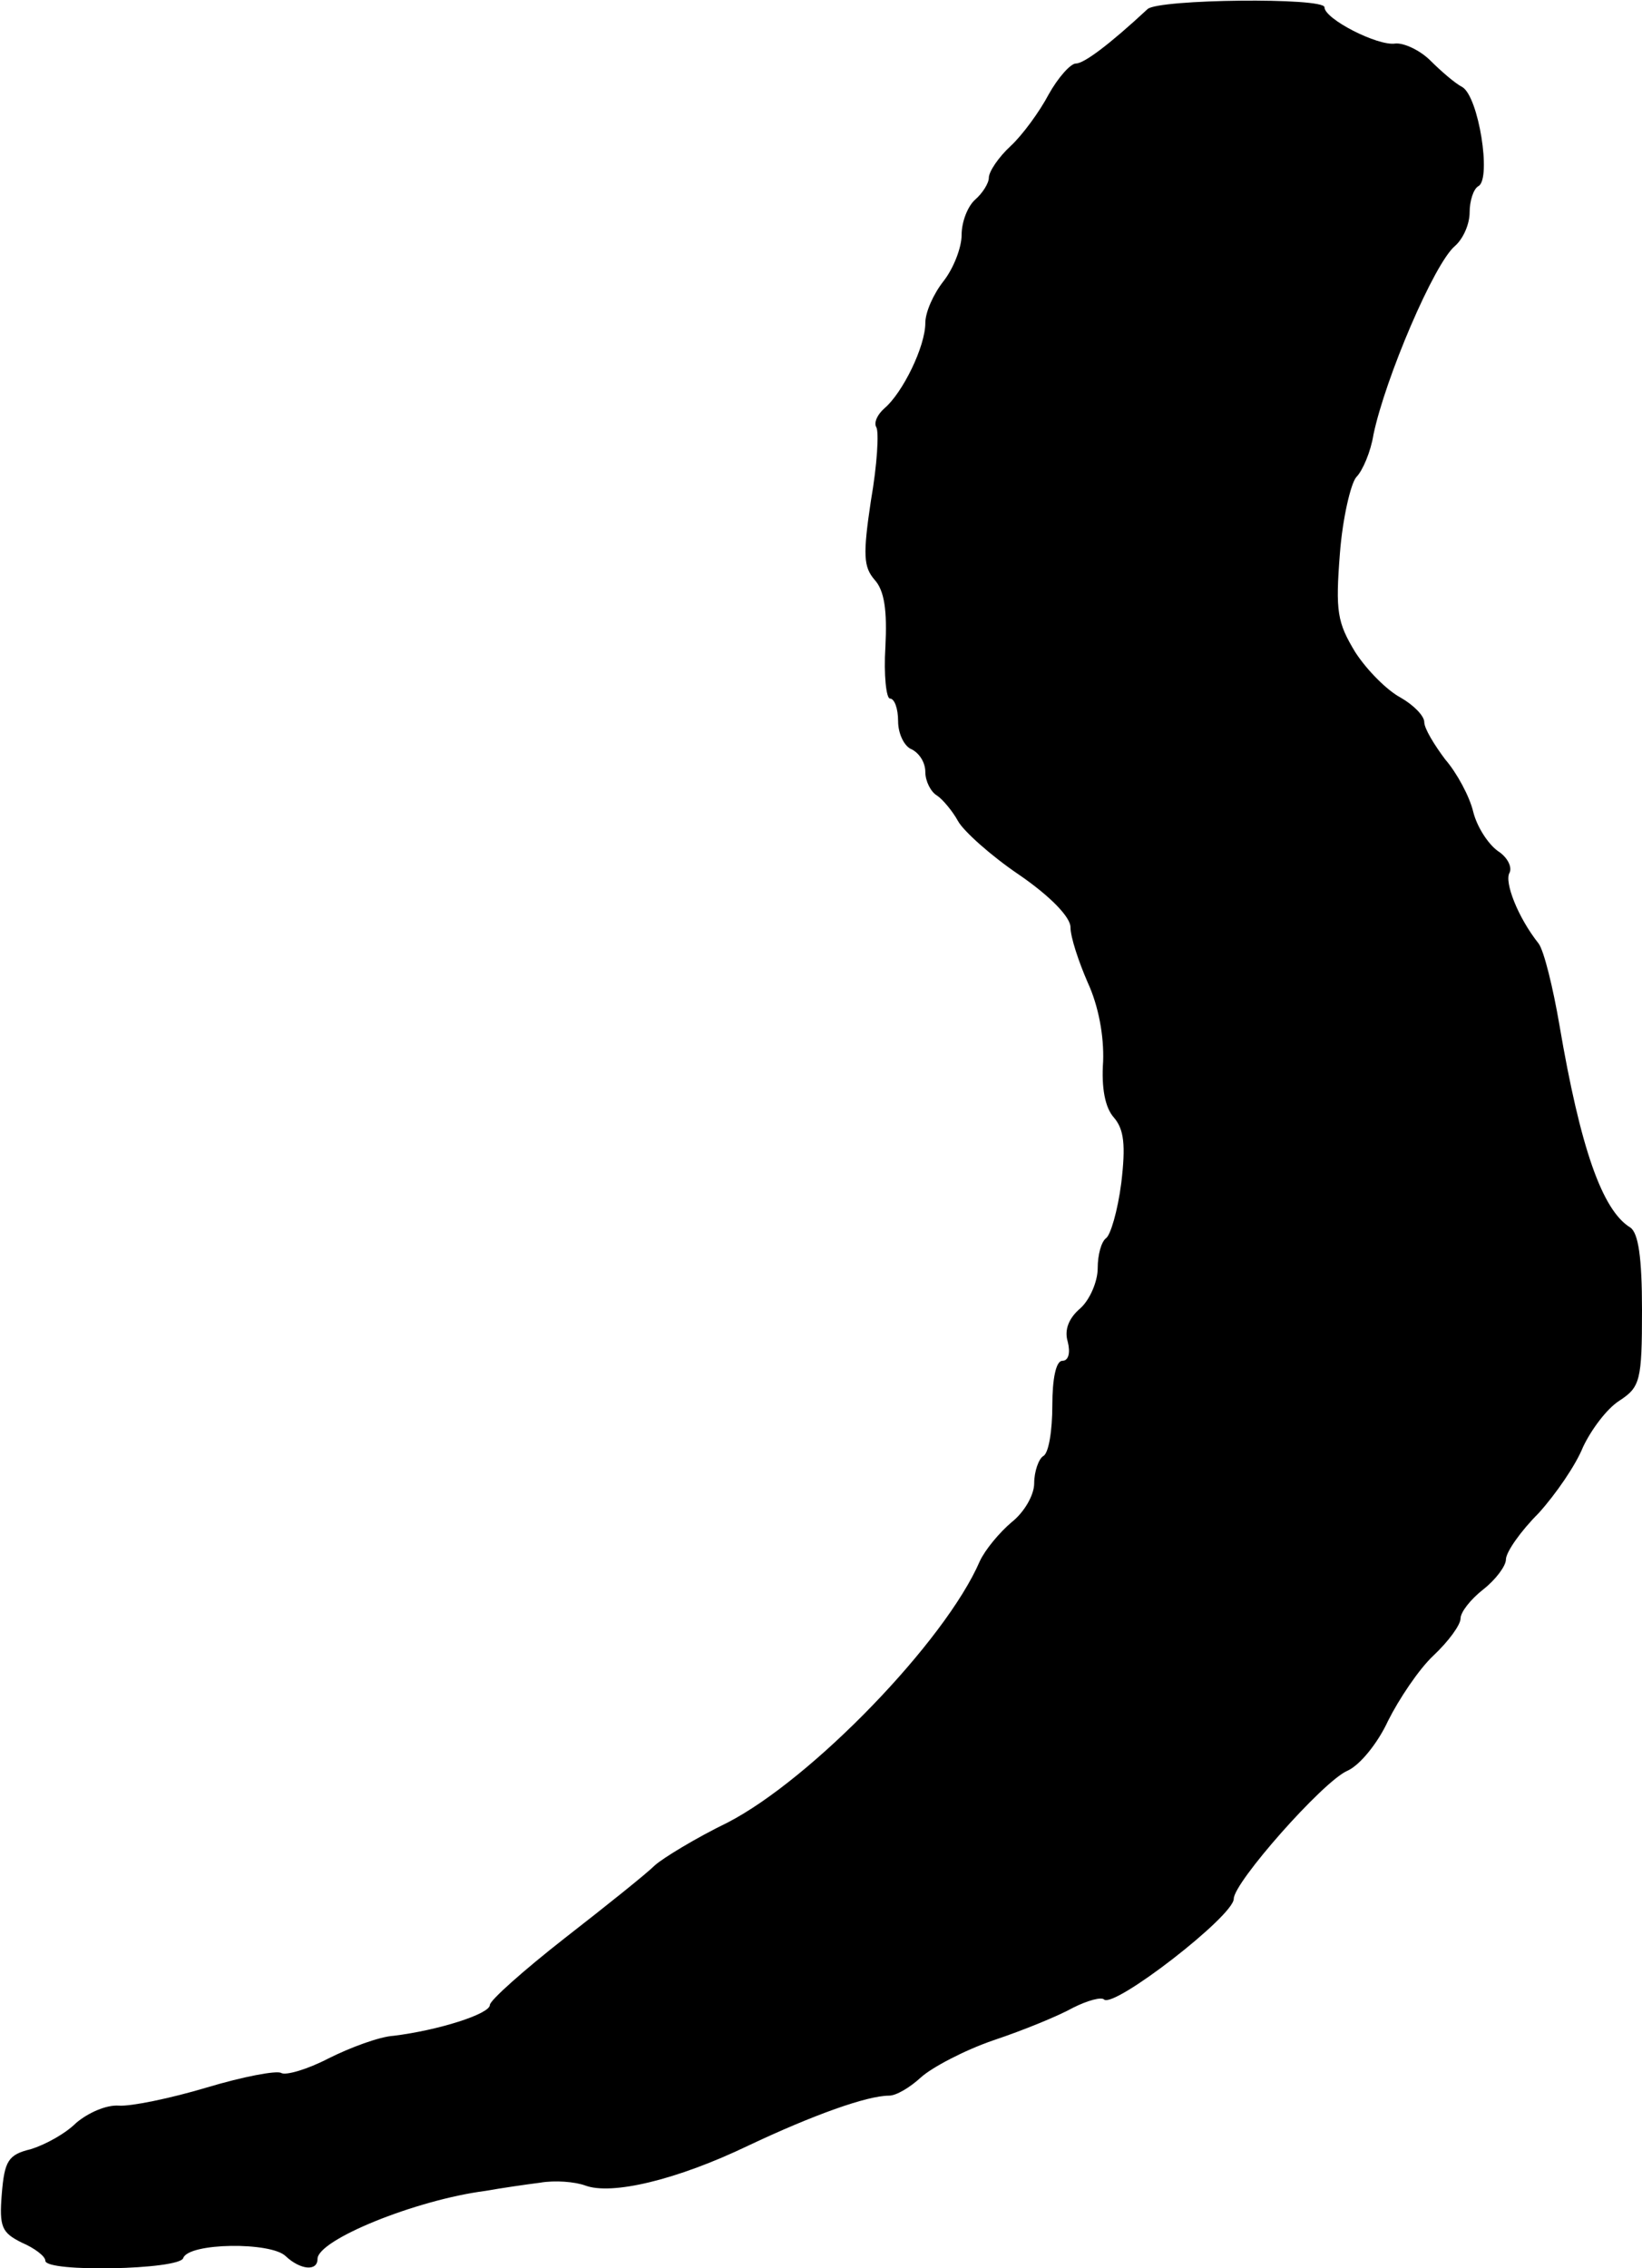<?xml version="1.0" standalone="no"?>
<!DOCTYPE svg PUBLIC "-//W3C//DTD SVG 20010904//EN"
 "http://www.w3.org/TR/2001/REC-SVG-20010904/DTD/svg10.dtd">
<svg version="1.0" xmlns="http://www.w3.org/2000/svg"
 width="181pt" height="250pt" viewBox="0 0 181 250"
 preserveAspectRatio="xMidYMid meet">
<g transform="translate(0,250) scale(0.1,-0.1)"
fill="#000000" stroke="none">
<path d="M1265 2490 c-42 -39 -70 -60 -79 -60 -6 0 -20 -16 -30 -34 -10 -19
-29 -45 -42 -57 -13 -12 -24 -28 -24 -35 0 -6 -7 -17 -15 -24 -8 -7 -15 -24
-15 -39 0 -14 -9 -37 -20 -51 -11 -14 -20 -34 -20 -46 0 -26 -25 -77 -45 -94
-8 -7 -12 -16 -9 -21 3 -5 1 -41 -6 -81 -9 -60 -8 -73 4 -87 11 -12 14 -34 12
-74 -2 -31 1 -57 5 -57 5 0 9 -11 9 -25 0 -14 7 -28 15 -31 8 -4 15 -14 15
-25 0 -10 6 -22 13 -26 6 -4 17 -17 23 -28 6 -11 36 -38 67 -59 35 -24 57 -47
57 -58 0 -11 9 -38 19 -61 12 -26 18 -59 17 -87 -2 -29 2 -51 12 -62 11 -13
13 -30 8 -72 -4 -31 -12 -58 -17 -61 -5 -4 -9 -18 -9 -33 0 -15 -9 -35 -19
-44 -13 -11 -18 -24 -14 -37 3 -12 1 -21 -6 -21 -7 0 -11 -20 -11 -49 0 -28
-4 -53 -10 -56 -5 -3 -10 -17 -10 -30 0 -13 -11 -32 -25 -43 -13 -11 -29 -30
-35 -43 -38 -88 -185 -240 -278 -288 -35 -17 -71 -39 -80 -47 -9 -9 -54 -45
-99 -80 -46 -36 -83 -69 -83 -74 0 -10 -57 -28 -106 -34 -16 -1 -48 -13 -72
-25 -23 -12 -47 -19 -52 -16 -5 3 -42 -4 -82 -16 -40 -12 -84 -21 -97 -20 -14
1 -34 -8 -47 -19 -12 -12 -34 -24 -50 -29 -25 -6 -29 -13 -32 -49 -3 -37 0
-43 22 -54 14 -6 26 -15 26 -20 0 -13 148 -10 152 3 6 17 97 18 113 2 16 -15
35 -17 35 -3 0 21 108 65 185 75 17 3 44 7 60 9 17 3 39 1 50 -3 29 -11 101 6
180 44 72 34 131 55 155 55 8 0 23 9 35 20 12 11 48 30 80 41 33 11 72 27 88
36 16 8 31 12 34 9 11 -10 143 92 143 111 0 18 98 129 125 141 14 6 34 31 45
55 12 24 34 57 50 72 17 16 30 34 30 41 0 7 11 21 25 32 14 11 25 26 25 33 0
8 16 31 36 51 19 21 41 53 49 73 9 19 26 42 40 51 23 15 25 22 25 100 0 58 -4
85 -13 91 -31 19 -55 88 -78 223 -7 41 -17 82 -23 90 -23 29 -38 68 -32 78 3
6 -2 17 -13 24 -11 8 -23 27 -27 43 -4 17 -18 43 -31 58 -12 16 -23 34 -23 41
0 7 -12 19 -26 27 -15 8 -37 30 -50 50 -20 33 -22 45 -17 109 3 39 12 77 18
84 7 7 16 28 19 47 13 62 67 189 90 208 9 8 16 24 16 37 0 12 4 26 10 29 14 9
0 98 -18 109 -8 4 -24 18 -35 29 -12 12 -30 20 -39 19 -19 -3 -78 27 -78 40 0
11 -183 9 -195 -2z"/>
</g>
</svg>
